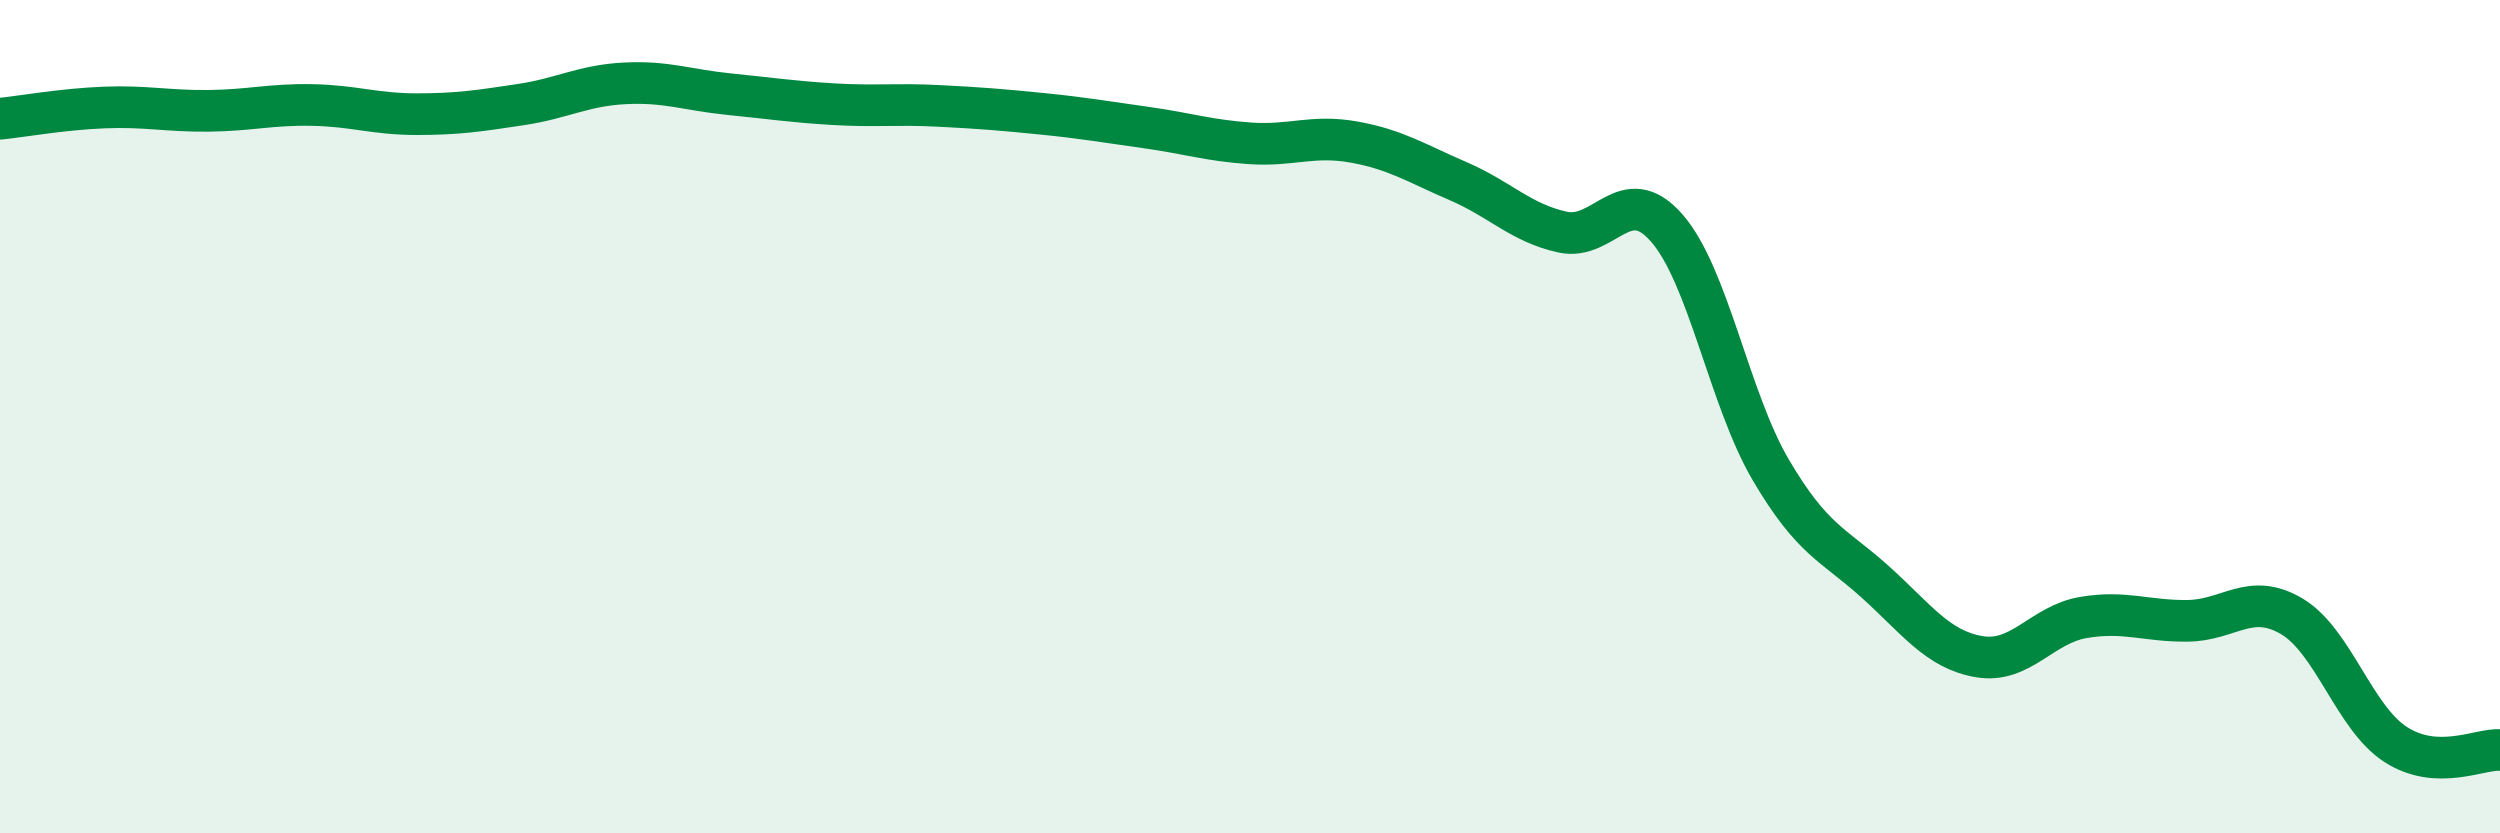 
    <svg width="60" height="20" viewBox="0 0 60 20" xmlns="http://www.w3.org/2000/svg">
      <path
        d="M 0,2.85 C 0.5,2.8 1.5,2.62 2.5,2.58 C 3.5,2.54 4,2.67 5,2.66 C 6,2.65 6.5,2.5 7.5,2.52 C 8.5,2.54 9,2.74 10,2.74 C 11,2.74 11.5,2.66 12.5,2.51 C 13.5,2.36 14,2.05 15,2 C 16,1.95 16.5,2.16 17.5,2.26 C 18.5,2.36 19,2.44 20,2.5 C 21,2.56 21.5,2.49 22.5,2.54 C 23.5,2.59 24,2.63 25,2.73 C 26,2.83 26.5,2.92 27.5,3.06 C 28.5,3.2 29,3.37 30,3.44 C 31,3.51 31.5,3.23 32.5,3.41 C 33.5,3.59 34,3.92 35,4.35 C 36,4.78 36.5,5.35 37.5,5.57 C 38.5,5.79 39,4.33 40,5.47 C 41,6.61 41.5,9.58 42.5,11.28 C 43.5,12.98 44,13.06 45,13.96 C 46,14.86 46.5,15.59 47.5,15.76 C 48.5,15.93 49,14.99 50,14.82 C 51,14.65 51.5,14.91 52.5,14.9 C 53.5,14.89 54,14.2 55,14.79 C 56,15.38 56.5,17.23 57.5,17.87 C 58.5,18.51 59.5,17.97 60,18L60 20L0 20Z"
        fill="#008740"
        opacity="0.1"
        stroke-linecap="round"
        stroke-linejoin="round"
      />
      <path
        d="M 0,2.85 C 0.5,2.8 1.5,2.62 2.5,2.58 C 3.5,2.54 4,2.67 5,2.66 C 6,2.65 6.5,2.5 7.5,2.52 C 8.5,2.54 9,2.74 10,2.74 C 11,2.74 11.5,2.66 12.5,2.51 C 13.5,2.36 14,2.05 15,2 C 16,1.95 16.5,2.16 17.5,2.26 C 18.5,2.36 19,2.44 20,2.5 C 21,2.56 21.5,2.49 22.5,2.54 C 23.5,2.59 24,2.63 25,2.73 C 26,2.83 26.5,2.92 27.5,3.06 C 28.5,3.2 29,3.37 30,3.44 C 31,3.51 31.5,3.23 32.5,3.41 C 33.5,3.59 34,3.92 35,4.35 C 36,4.78 36.5,5.35 37.5,5.57 C 38.5,5.79 39,4.33 40,5.47 C 41,6.61 41.5,9.58 42.5,11.28 C 43.5,12.98 44,13.06 45,13.96 C 46,14.86 46.5,15.59 47.5,15.76 C 48.5,15.93 49,14.99 50,14.82 C 51,14.65 51.5,14.91 52.5,14.9 C 53.5,14.89 54,14.2 55,14.79 C 56,15.38 56.5,17.23 57.5,17.87 C 58.5,18.51 59.5,17.97 60,18"
        stroke="#008740"
        stroke-width="1"
        fill="none"
        stroke-linecap="round"
        stroke-linejoin="round"
      />
    </svg>
  